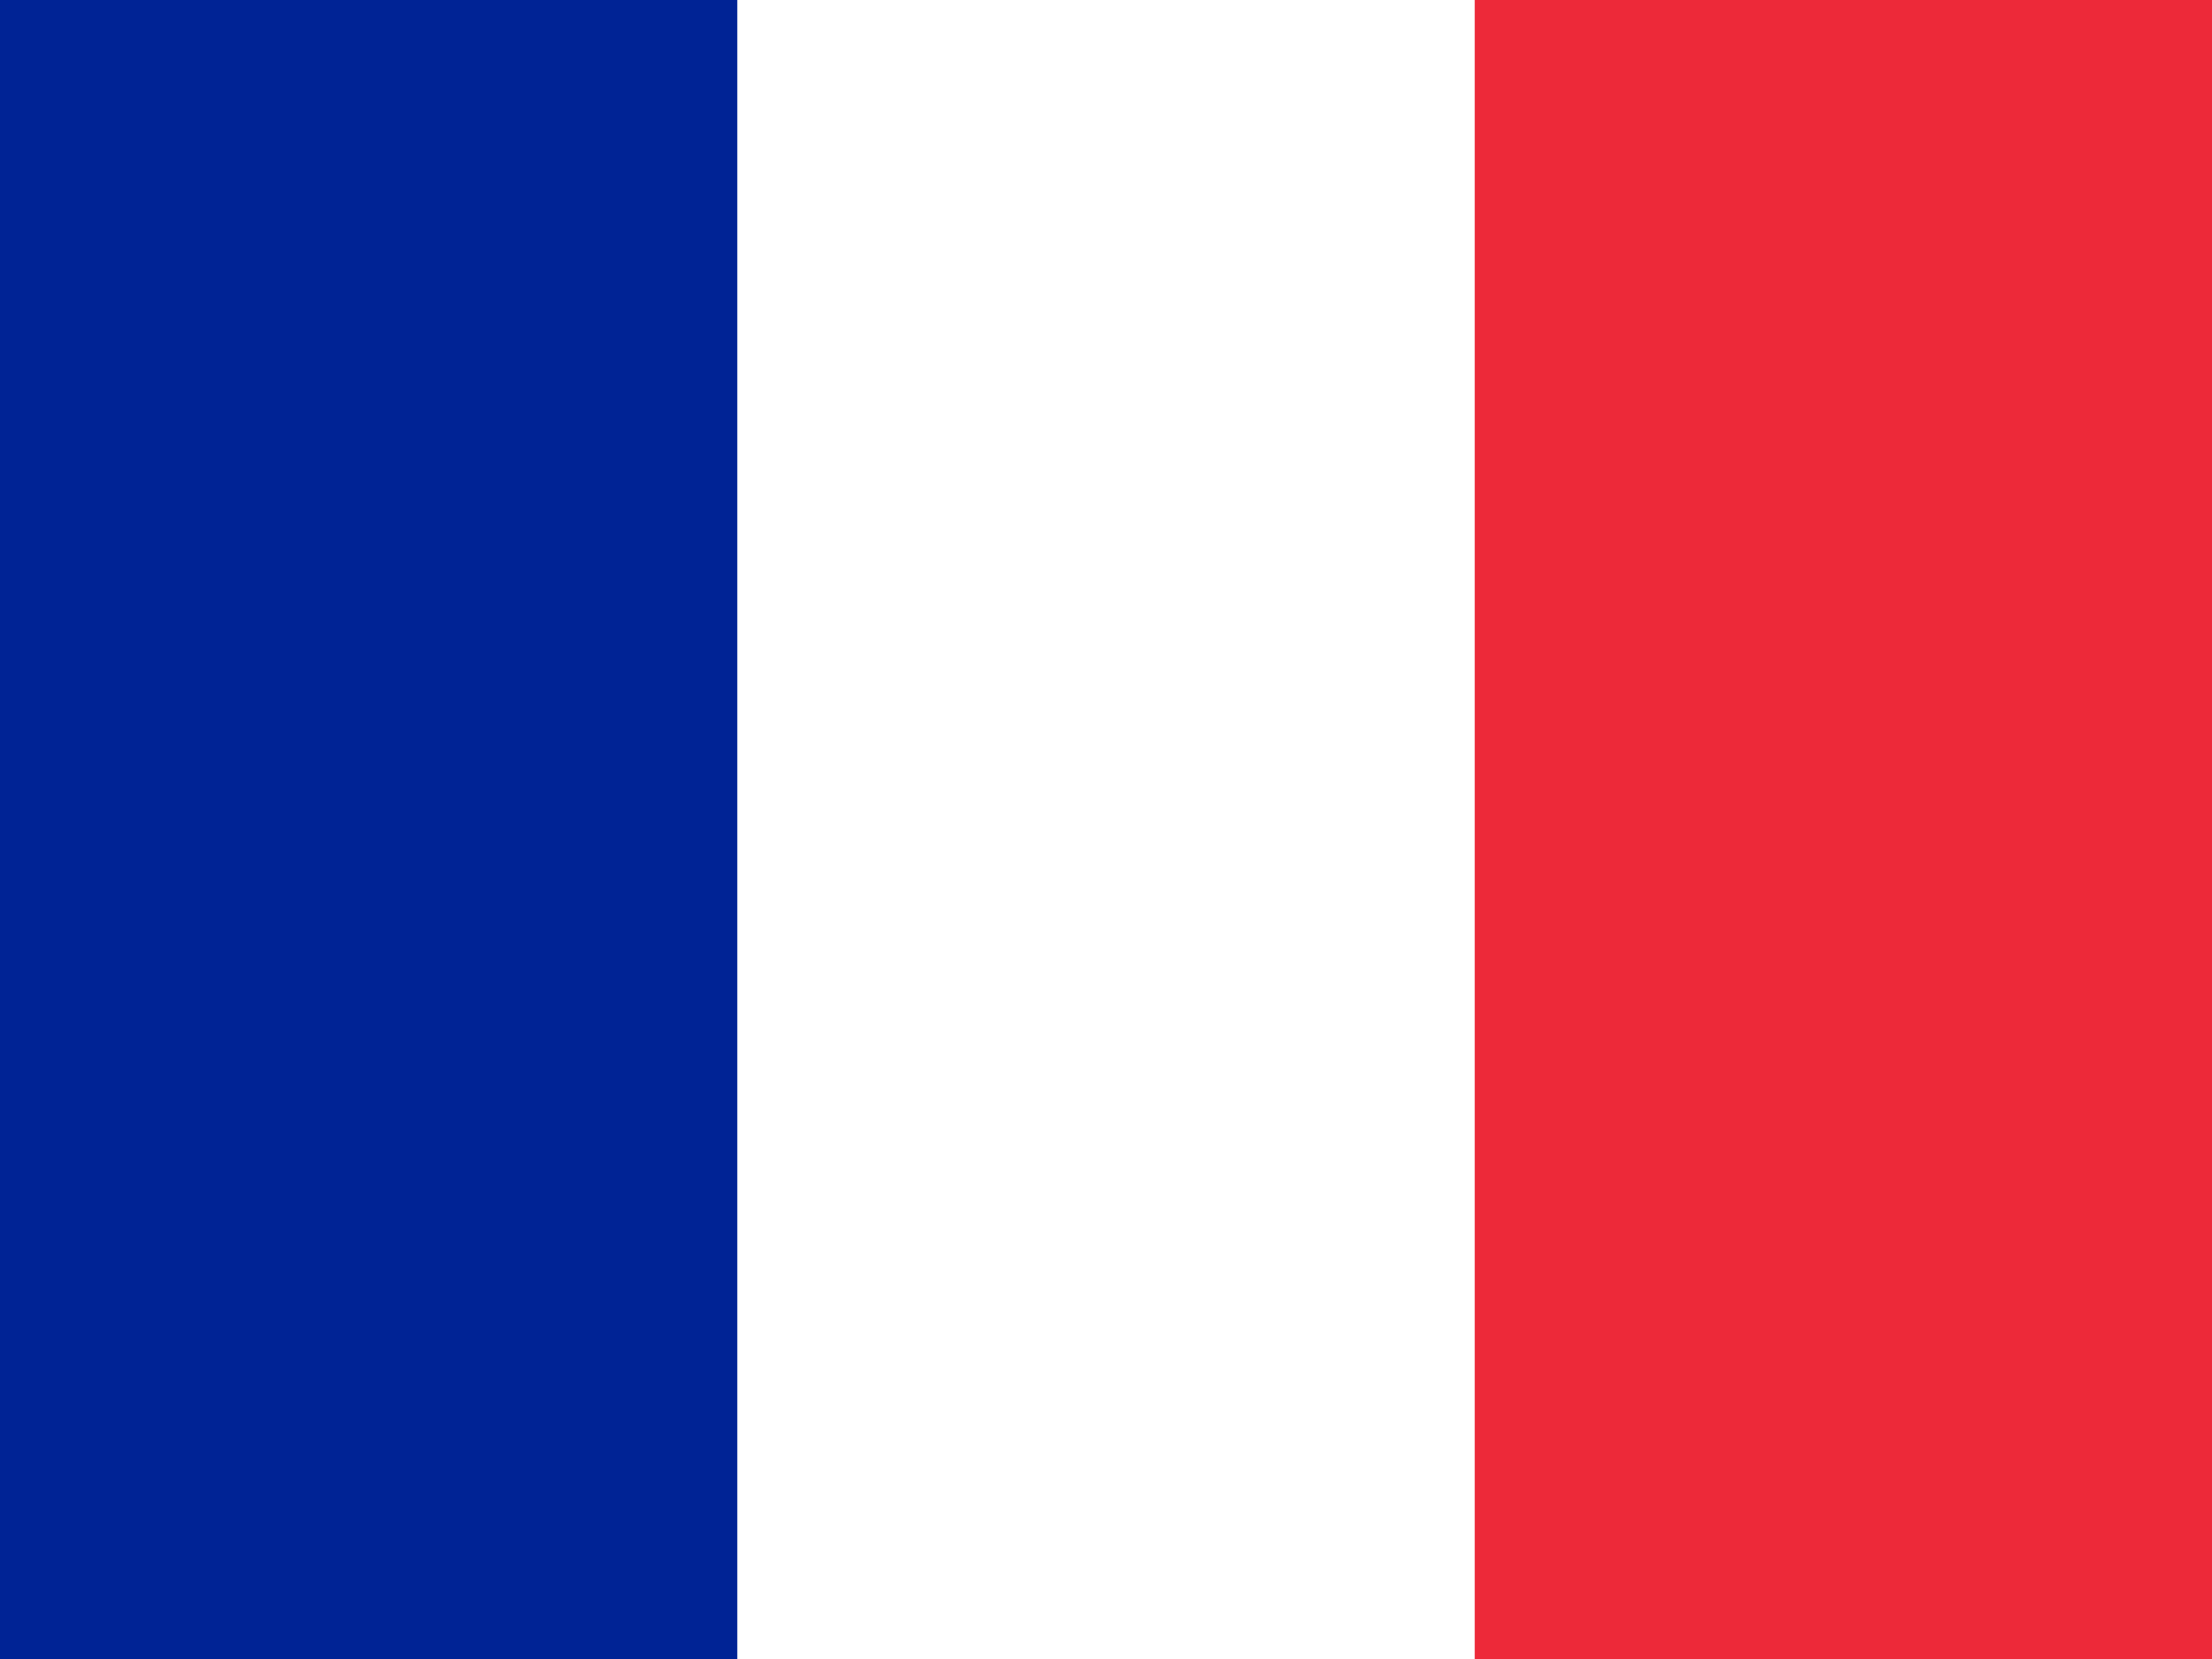 <svg xmlns="http://www.w3.org/2000/svg" width="16" height="12" viewBox="450.5 450.5 16 12"><path fill="#ED2939" d="M450.5 450.5h16v12h-16z"/><path fill="#fff" d="M450.5 450.5h10.667v12H450.5z"/><path fill="#002395" d="M450.5 450.5h5.333v12H450.5z"/></svg>